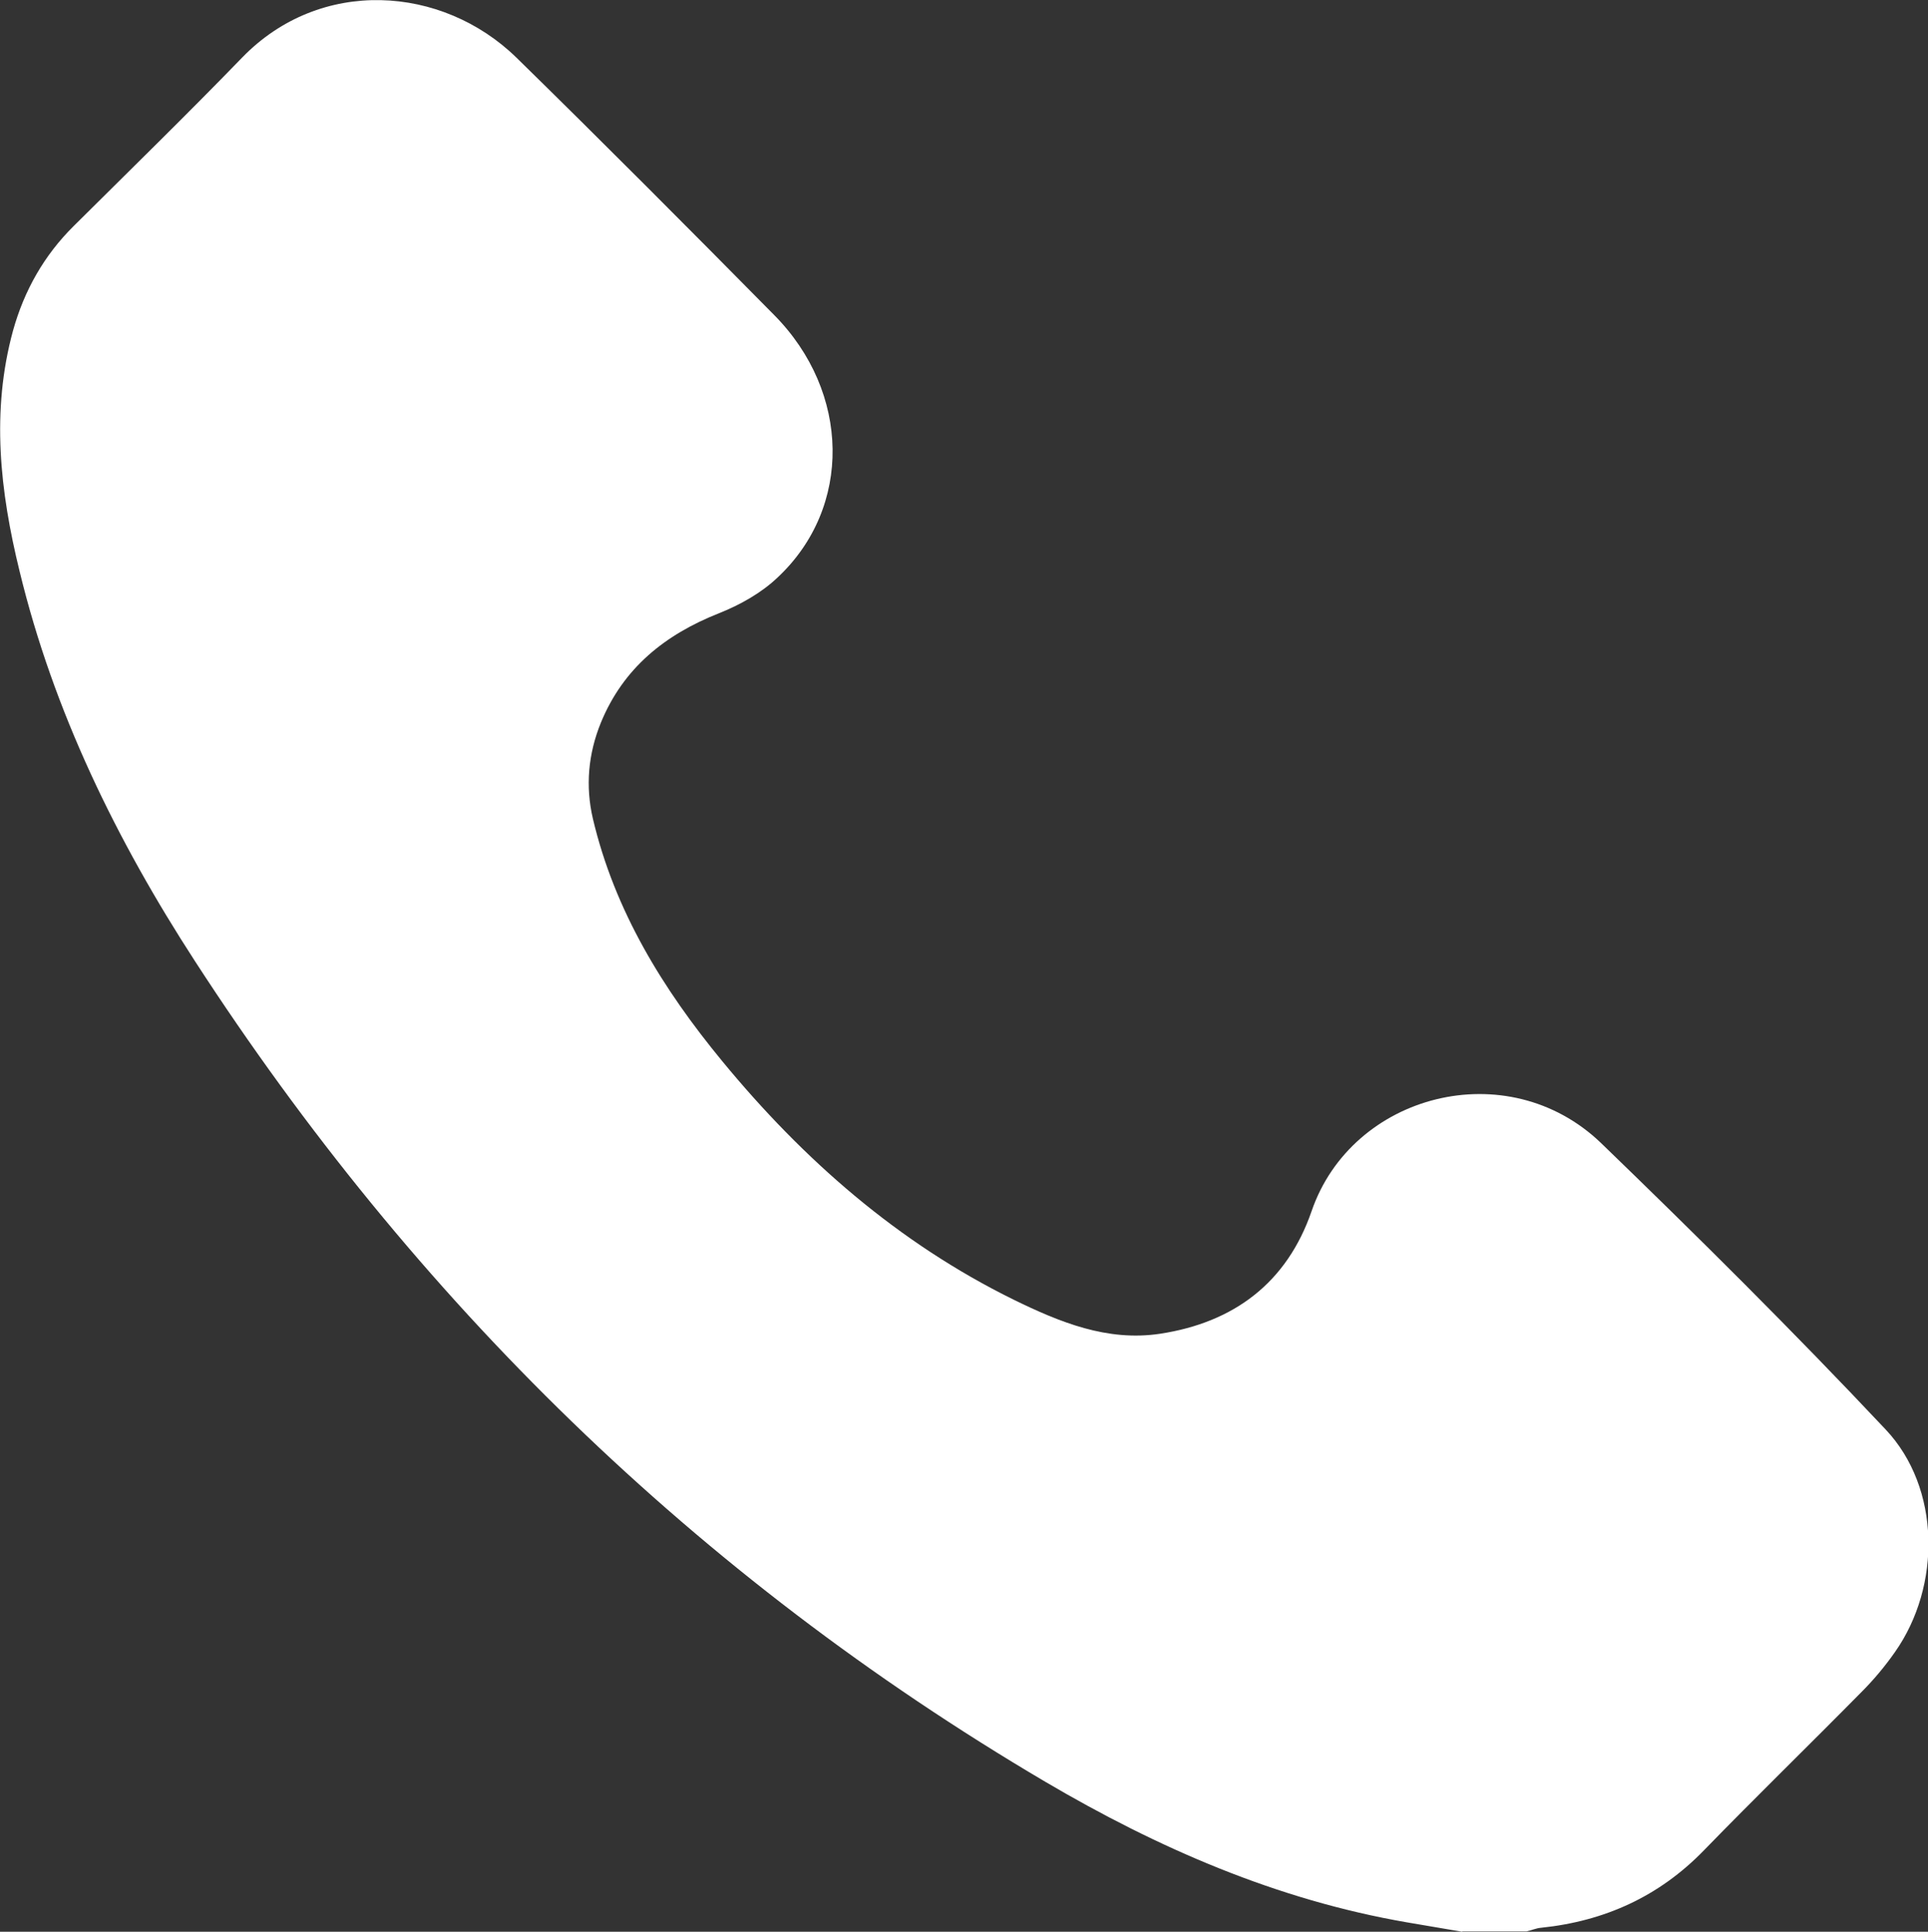 <?xml version="1.0" encoding="UTF-8"?><svg xmlns="http://www.w3.org/2000/svg" viewBox="0 0 53.2 53.3"><rect x="0" y="0" width="53.2" height="53.3" fill="#333333" stroke="none"/><defs><style>.d{fill:#fff;}</style></defs><g id="a"/><g id="b"><g id="c"><path class="d" d="M40.35,53.3c-.51-.09-1.02-.17-1.53-.26-3.59-.62-6.87-2.05-9.98-3.88-9.62-5.67-17.4-13.29-23.46-22.64-2.16-3.33-3.9-6.88-4.84-10.76C0,13.56-.25,11.35,.36,9.12c.31-1.11,.86-2.08,1.68-2.89,1.55-1.54,3.12-3.07,4.64-4.64,2.16-2.23,5.52-2,7.57,0,2.39,2.34,4.76,4.72,7.11,7.1,2.11,2.13,2.16,5.31,.1,7.24-.45,.43-1.04,.76-1.62,.99-1.49,.59-2.64,1.51-3.26,3.02-.35,.86-.43,1.75-.22,2.65,.6,2.54,1.93,4.7,3.57,6.69,2.24,2.72,4.85,5.01,8.04,6.58,1.27,.62,2.58,1.16,4.04,.94,2.04-.31,3.5-1.41,4.18-3.38,1.11-3.24,5.4-4.37,7.99-1.88,2.67,2.58,5.31,5.2,7.85,7.9,1.52,1.61,1.54,4.32,.26,6.14-.28,.4-.59,.77-.93,1.11-1.44,1.46-2.91,2.89-4.34,4.36-1.24,1.28-2.75,1.96-4.5,2.14-.13,.01-.26,.07-.4,.1h-1.77Z"/></g></g></svg>